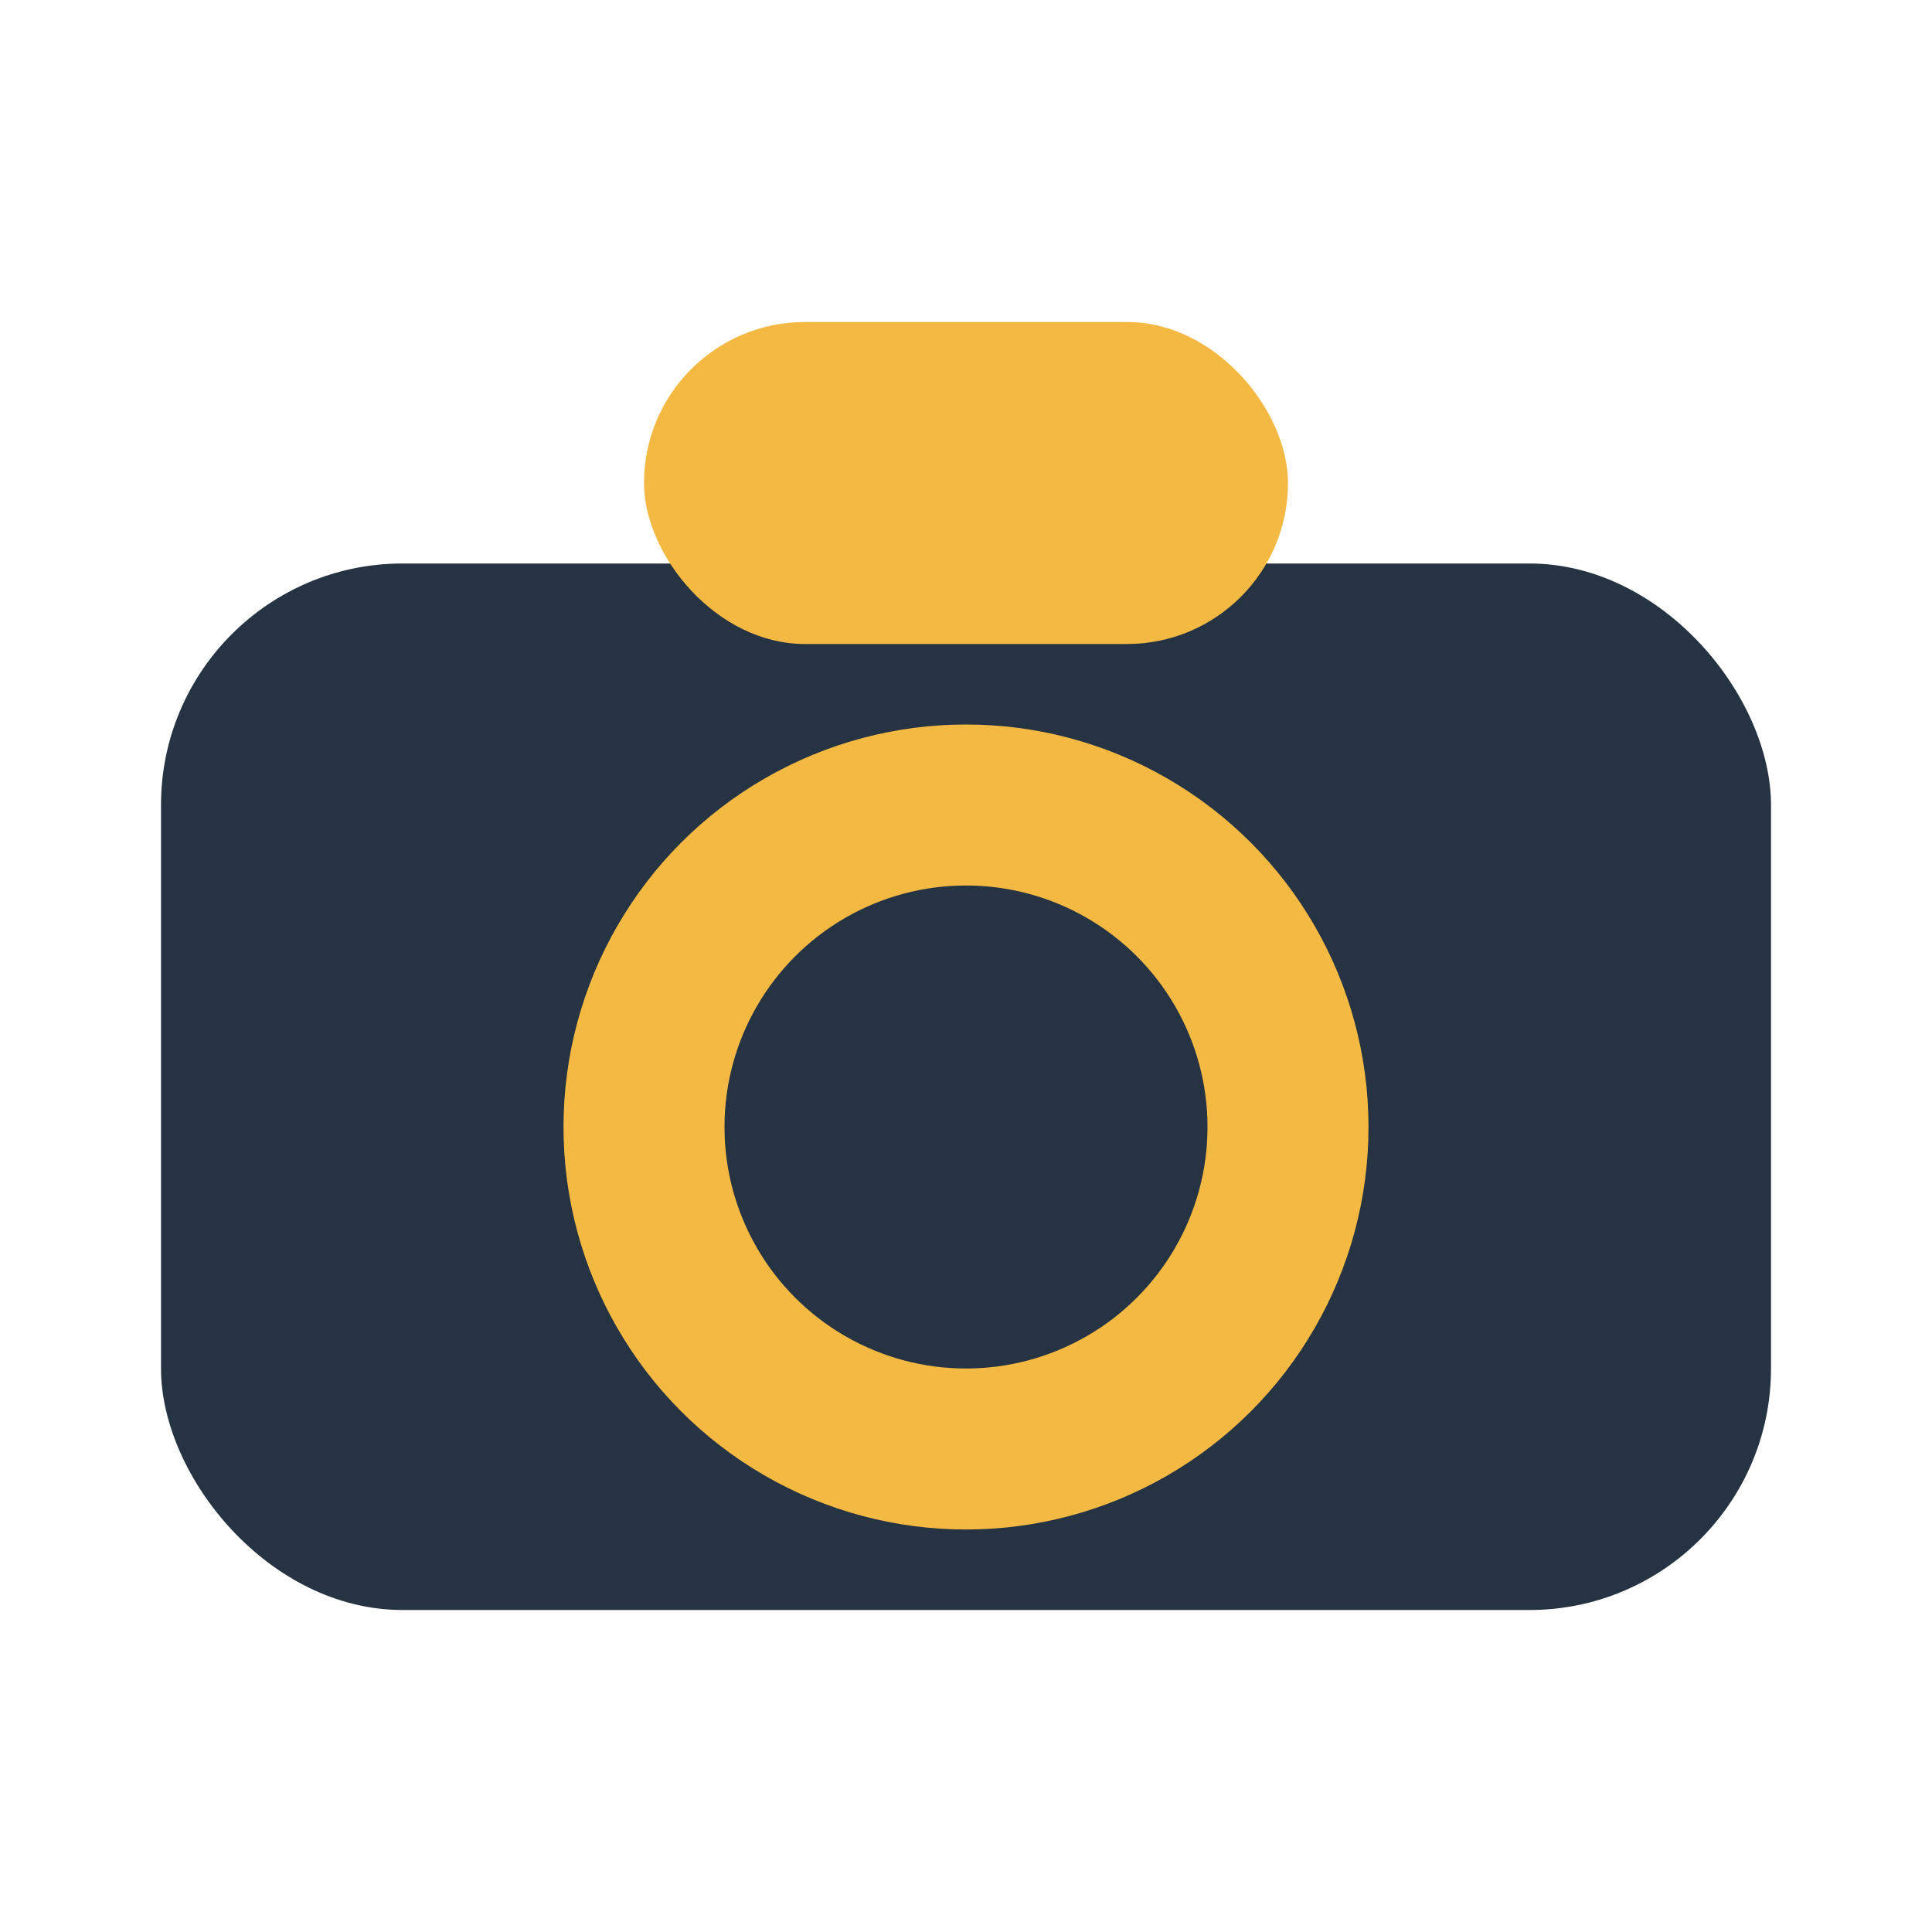 <?xml version="1.0" encoding="UTF-8"?>
<svg xmlns="http://www.w3.org/2000/svg" viewBox="0 0 24 24" width="32" height="32"><rect x="2" y="7" width="20" height="13" rx="3" fill="#253342"/><circle cx="12" cy="14" r="4" fill="none" stroke="#F4B942" stroke-width="2"/><rect x="8" y="4" width="8" height="4" rx="2" fill="#F4B942"/></svg>